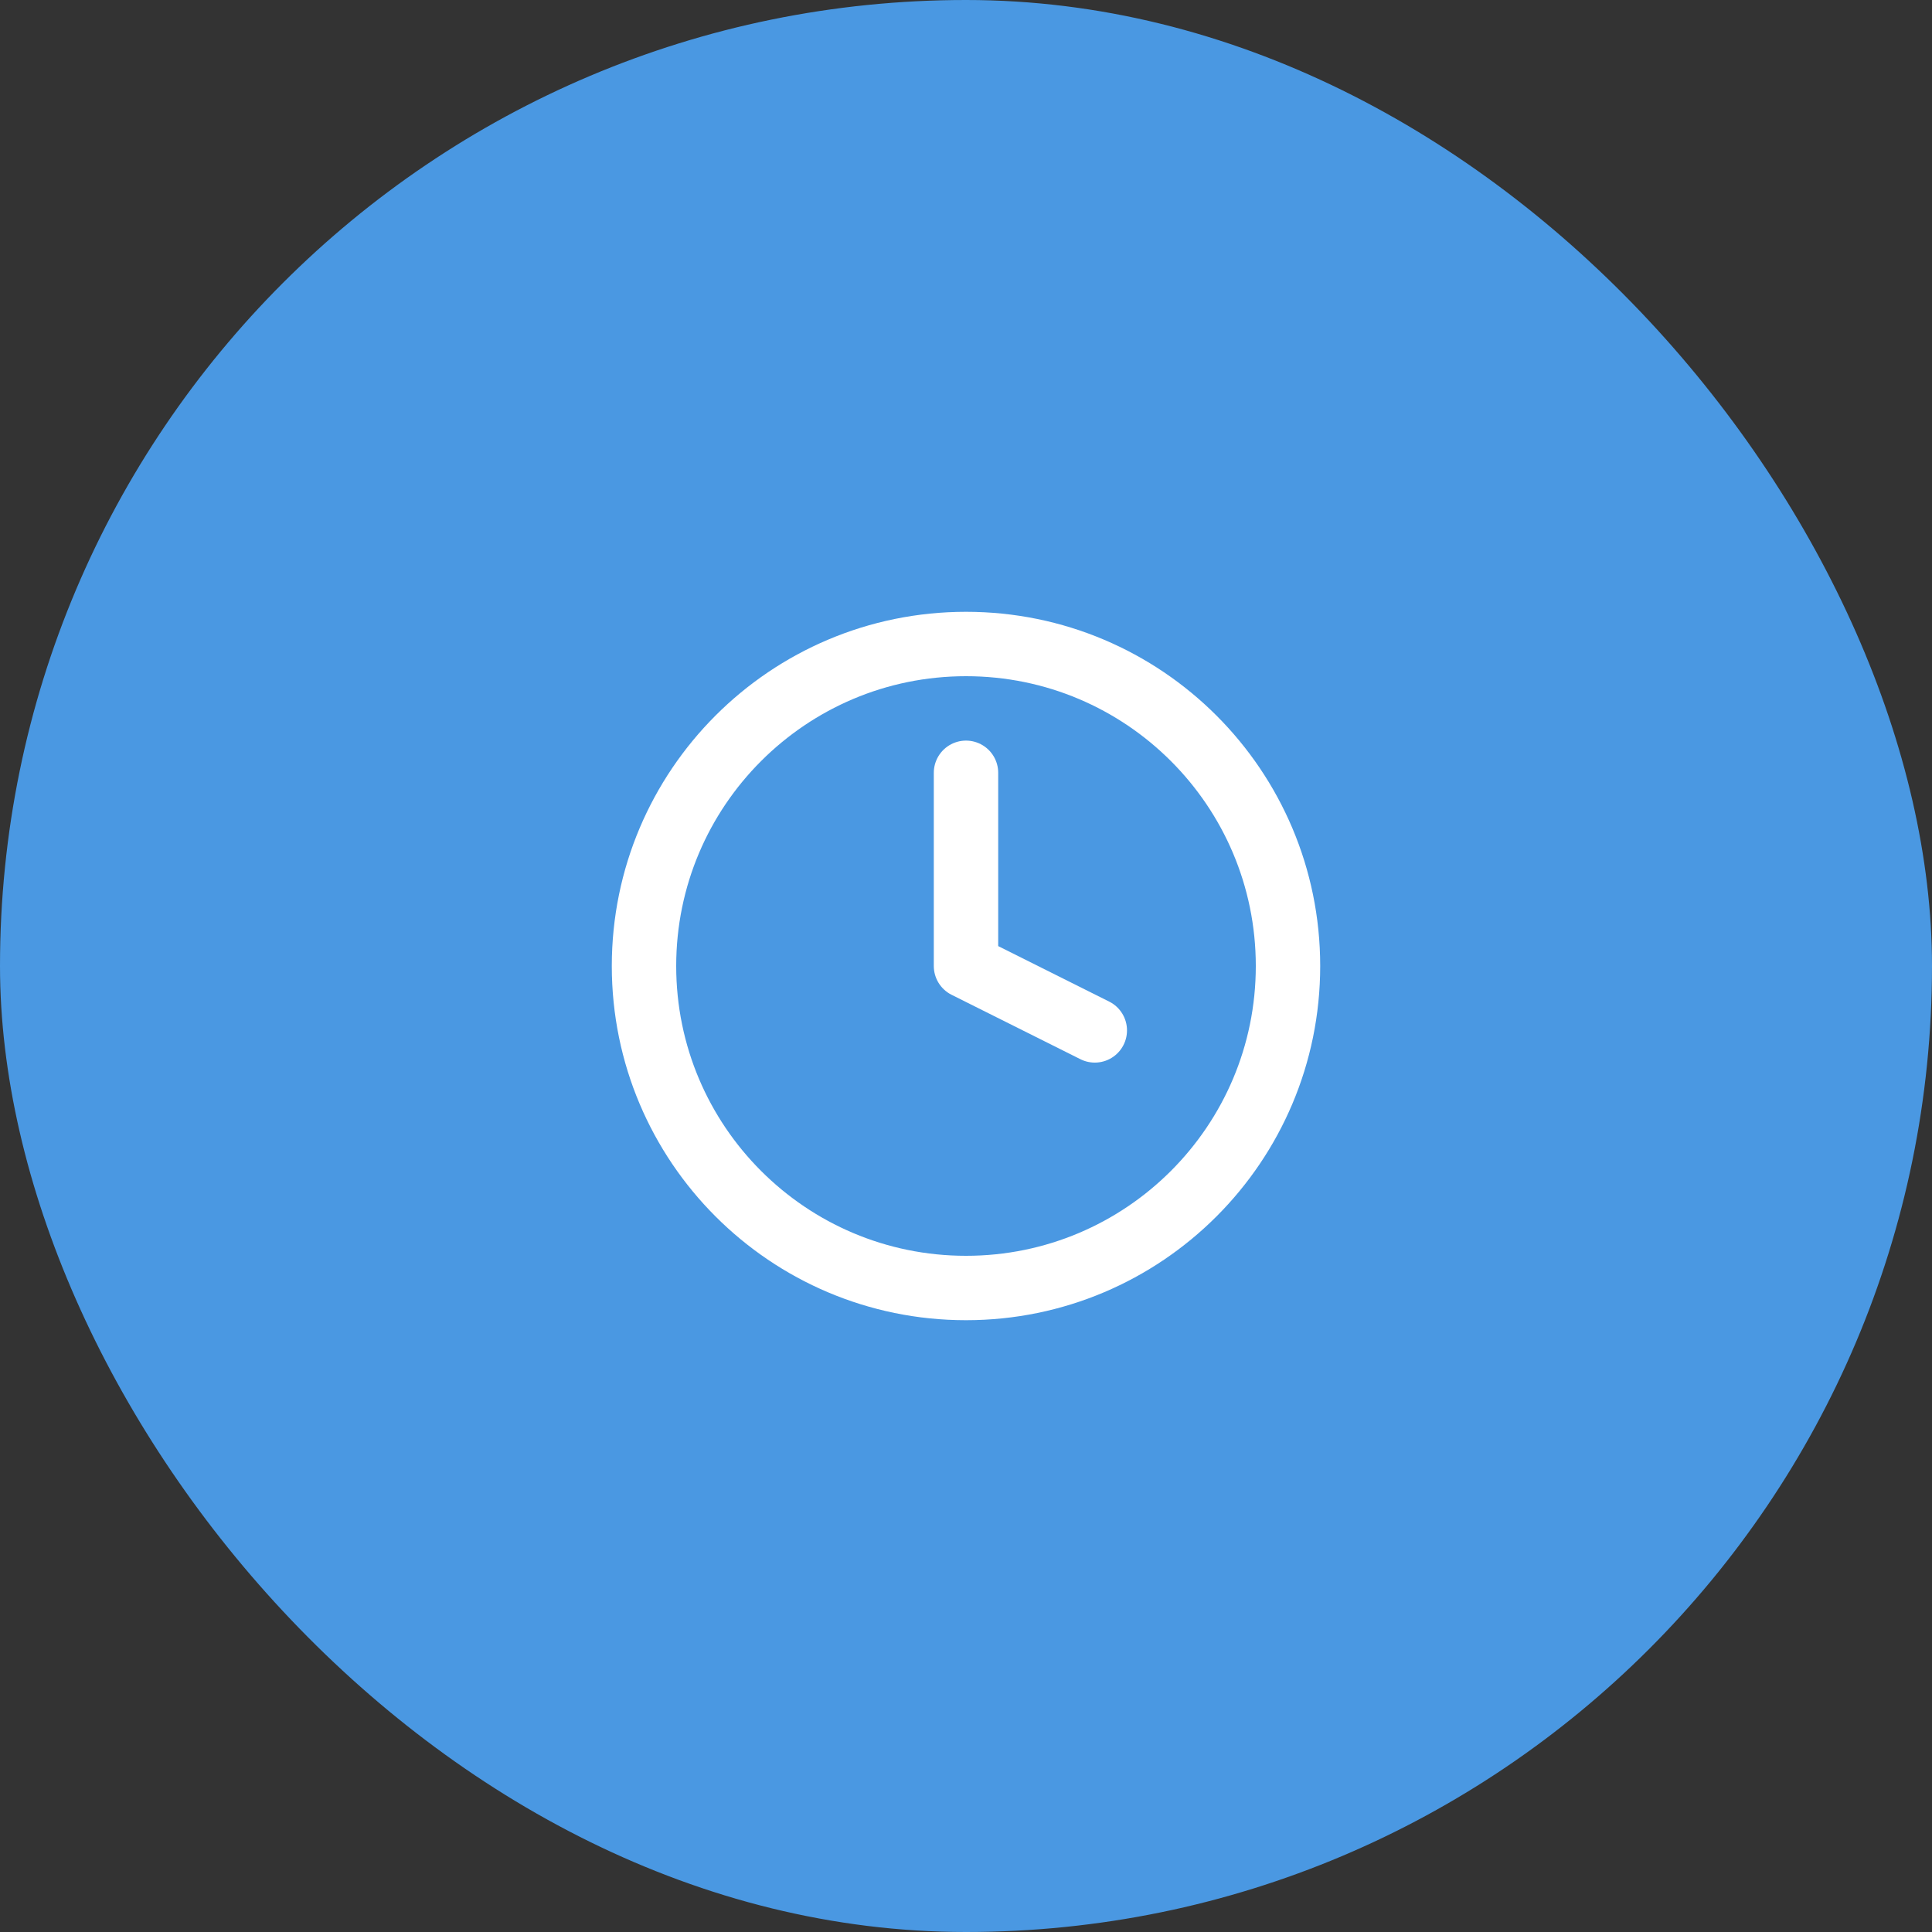 <svg width="60" height="60" viewBox="0 0 60 60" fill="none" xmlns="http://www.w3.org/2000/svg">
<rect x="0" y="0" width="60" height="60" fill="#333333" stroke="none"/>
<rect width="60" height="60" rx="30" fill="#4A98E2"/>
<path d="M30 40C35.523 40 40 35.523 40 30C40 24.477 35.523 20 30 20C24.477 20 20 24.477 20 30C20 35.523 24.477 40 30 40Z" stroke="white" stroke-width="2" stroke-linecap="round" stroke-linejoin="round"/>
<path d="M30 24V30L34 32" stroke="white" stroke-width="2" stroke-linecap="round" stroke-linejoin="round"/>
</svg>
